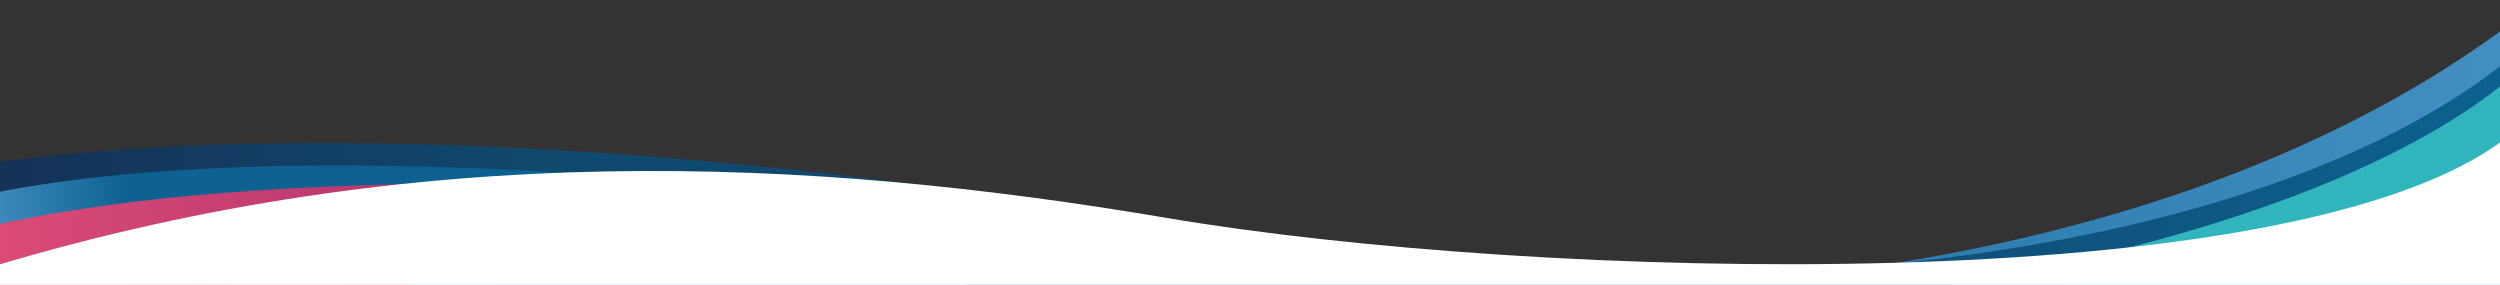 <?xml version="1.0" encoding="UTF-8"?>
<svg id="Layer_2" xmlns="http://www.w3.org/2000/svg" xmlns:xlink="http://www.w3.org/1999/xlink" viewBox="0 0 2181.55 248.58">
  <rect x="0" y="0" width="2181.55" height="248.58" fill="#333333" stroke="none"/>
  <defs>
    <style>
      .cls-1 {
        fill: none;
      }

      .cls-2 {
        fill: url(#linear-gradient-4);
      }

      .cls-3 {
        fill: url(#linear-gradient-3);
      }

      .cls-4 {
        fill: url(#linear-gradient-2);
      }

      .cls-5 {
        fill: #36bfc2;
        opacity: .9;
      }

      .cls-6 {
        fill: url(#linear-gradient);
      }

      .cls-7 {
        fill: #fff;
      }

      .cls-8 {
        clip-path: url(#clippath);
      }
    </style>
    <clipPath id="clippath">
      <rect class="cls-1" y="0" width="2181.55" height="248.58"/>
    </clipPath>
    <linearGradient id="linear-gradient" x1="-2.56" y1="157.18" x2="2189.34" y2="157.18" gradientUnits="userSpaceOnUse">
      <stop offset="0" stop-color="#0d6190"/>
      <stop offset=".42" stop-color="#0e6291"/>
      <stop offset=".99" stop-color="#428ec2"/>
    </linearGradient>
    <linearGradient id="linear-gradient-2" x1="-2.56" y1="183.56" x2="2189.34" y2="183.56" gradientUnits="userSpaceOnUse">
      <stop offset="0" stop-color="#153257"/>
      <stop offset=".23" stop-color="#10496f"/>
      <stop offset=".7" stop-color="#104a70"/>
      <stop offset="1" stop-color="#0d6190"/>
    </linearGradient>
    <linearGradient id="linear-gradient-3" x1="-14.86" y1="207.9" x2="818.42" y2="207.9" gradientUnits="userSpaceOnUse">
      <stop offset="0" stop-color="#428ec2"/>
      <stop offset=".15" stop-color="#0e6291"/>
      <stop offset=".56" stop-color="#0d6190"/>
      <stop offset="1" stop-color="#0d6190"/>
    </linearGradient>
    <linearGradient id="linear-gradient-4" x1="-41.26" y1="240.24" x2="768.16" y2="240.24" gradientUnits="userSpaceOnUse">
      <stop offset=".03" stop-color="#dd4c76"/>
      <stop offset="1" stop-color="#8b2067"/>
    </linearGradient>
  </defs>
  <g id="Layer_1-2" data-name="Layer_1">
    <g class="cls-8">
      <path class="cls-6" d="M2189.34,292.62V21.73c-220.98,165-585.62,264.27-1078.23,223.91C879.92,226.7,334.94,117.16-2.56,152.14v140.48h2191.91Z"/>
      <path class="cls-4" d="M2189.34,315.5V51.62c-219.48,178.51-720.26,236.36-1154.94,148.06C762.5,144.45,310.73,98.84-2.56,141.63v173.87h2191.91Z"/>
      <path class="cls-5" d="M2193.68,293.47l-1.62-226.55c-177.64,150.73-638.28,241.46-1078.87,206.47-241.89-22.24-744.28-85.35-1114.86,5.86l6.12,112.06,2189.24-97.85Z"/>
      <path class="cls-3" d="M818.42,182.02S288.4,106.16-13.36,170.01l-1.5,101.35,833.28-89.33Z"/>
      <path class="cls-2" d="M768.16,173.87S262.42,127.86-31.58,202.76l-9.68,117.83,809.42-146.72Z"/>
      <path class="cls-7" d="M2186.34,301.95V120.77c-185.65,142.62-847.66,123.74-1168.24,69.4C705.54,137.2,366.08,120.9-5.56,232.28v69.67h2191.91Z"/>
    </g>
  </g>
</svg>
